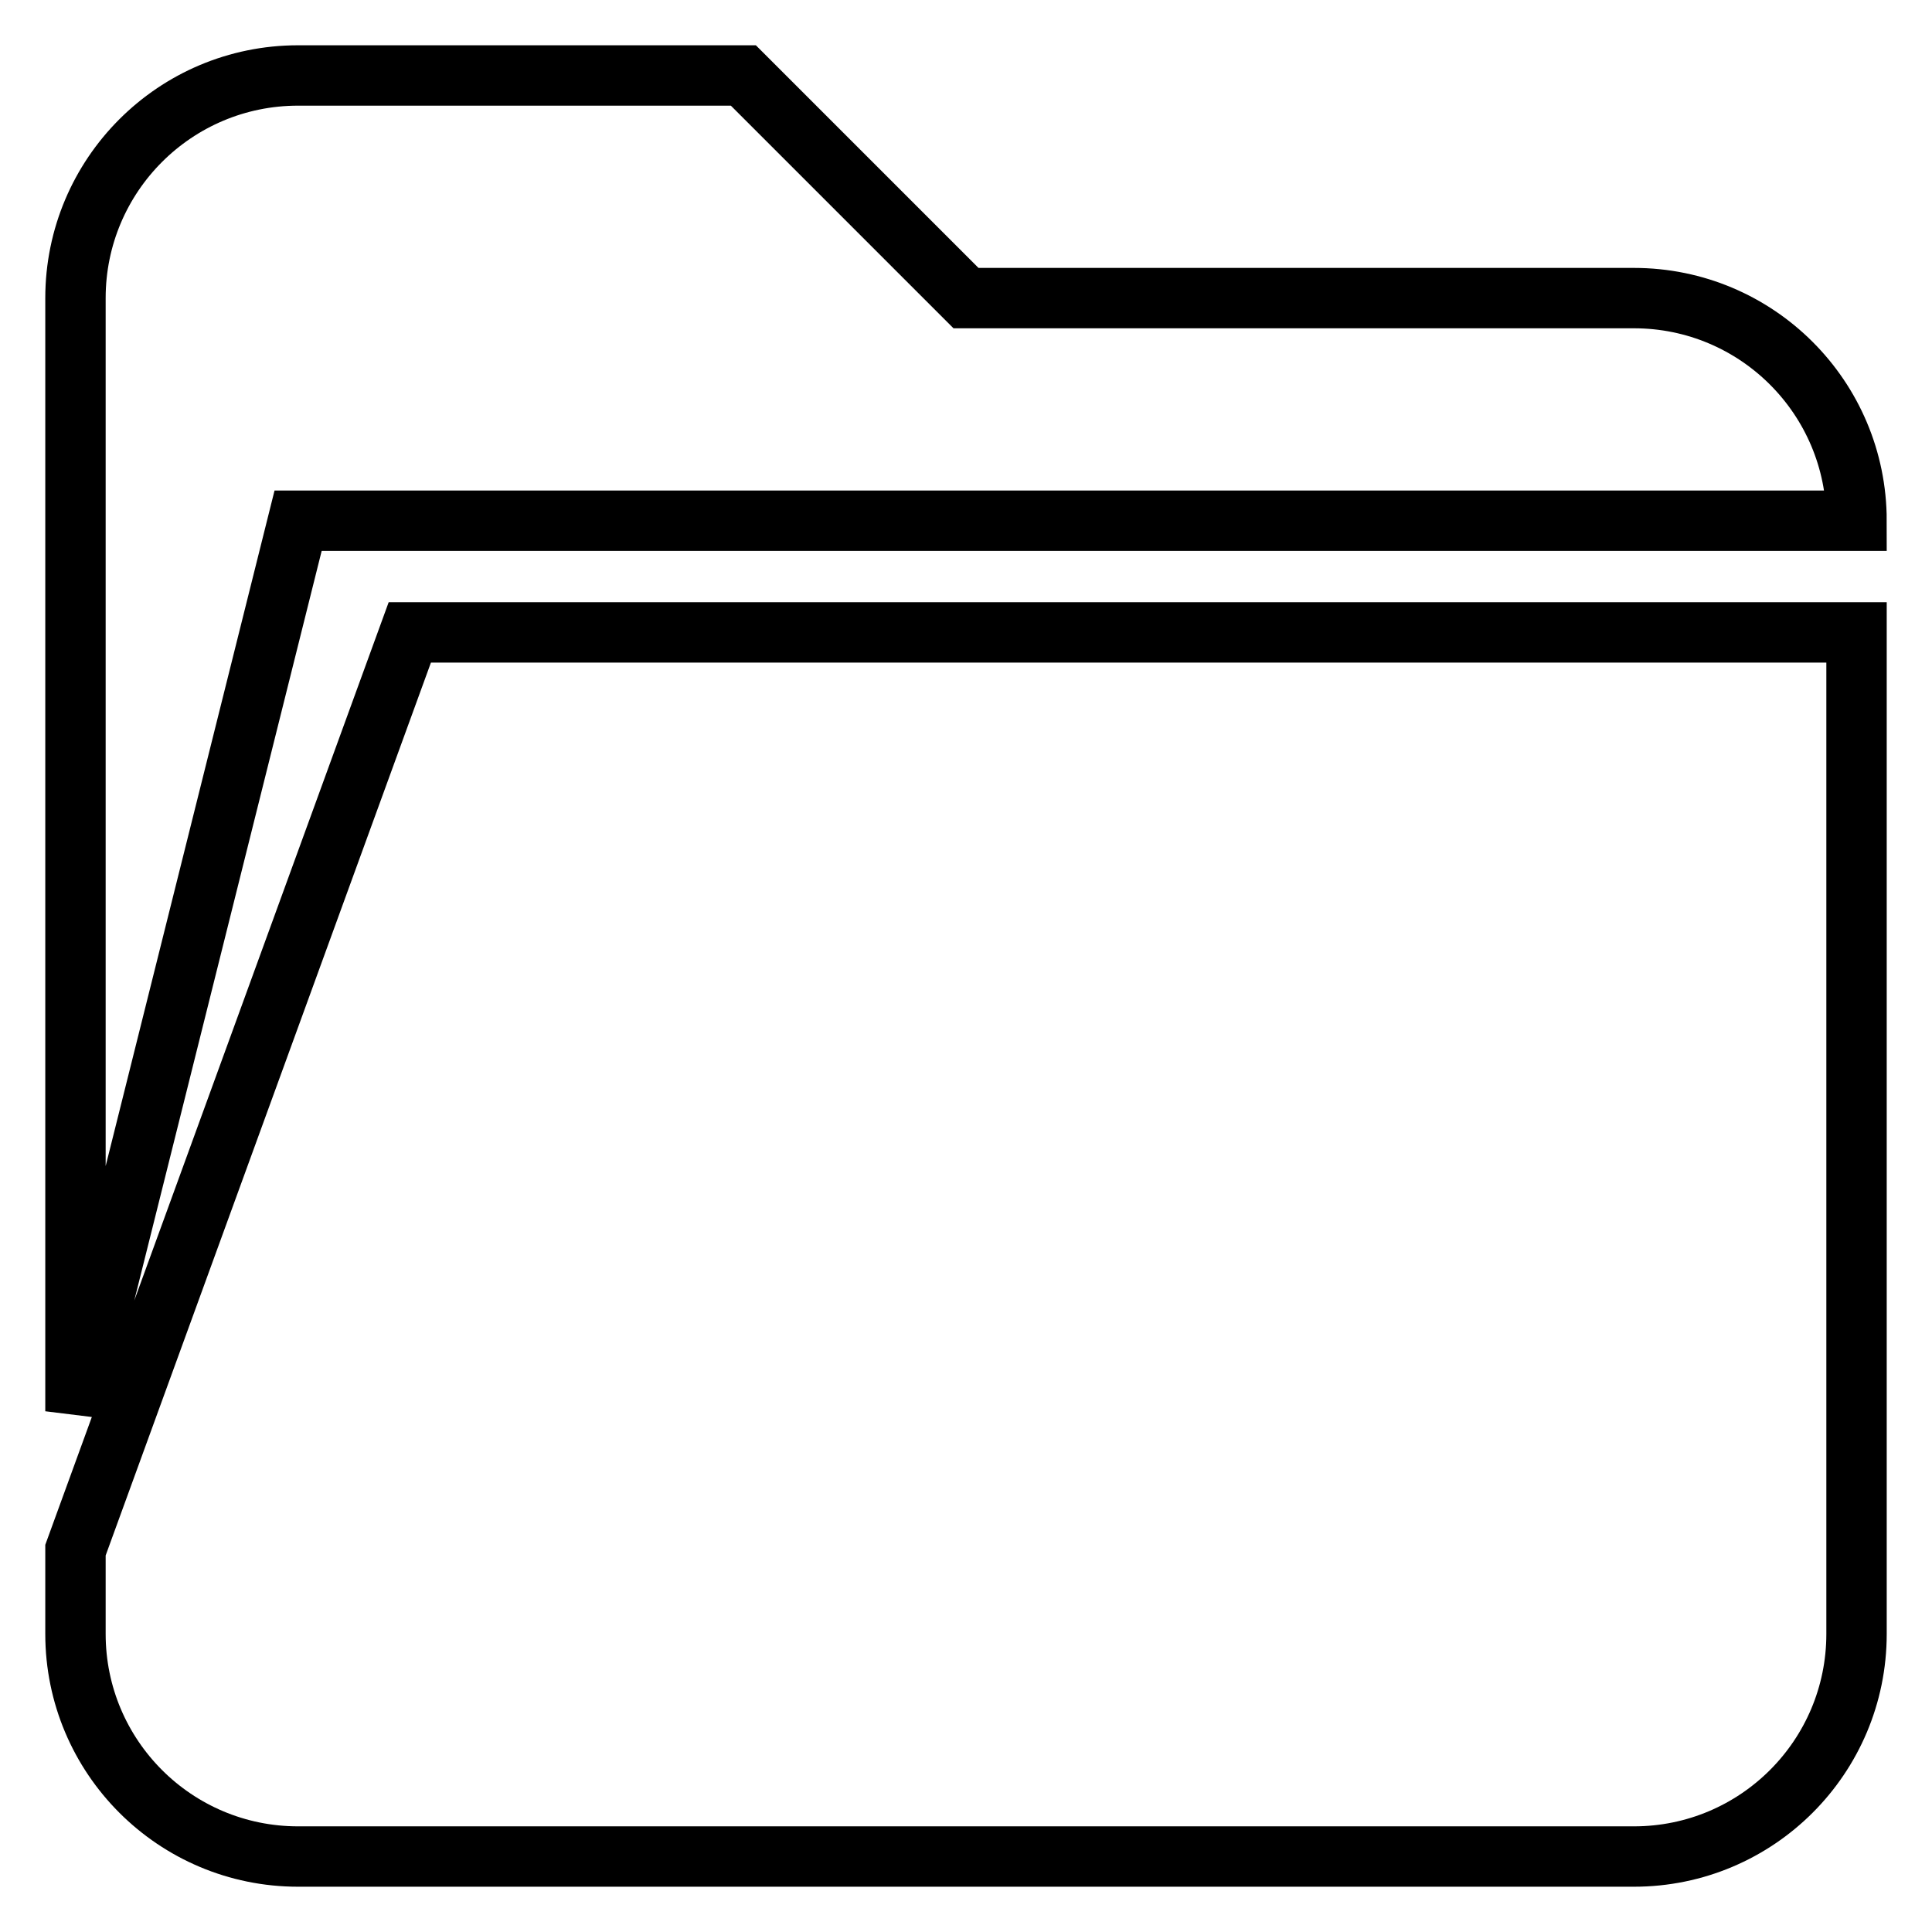 <?xml version="1.0" encoding="utf-8"?>
<!-- Svg Vector Icons : http://www.onlinewebfonts.com/icon -->
<!DOCTYPE svg PUBLIC "-//W3C//DTD SVG 1.1//EN" "http://www.w3.org/Graphics/SVG/1.1/DTD/svg11.dtd">
<svg version="1.1" xmlns="http://www.w3.org/2000/svg" xmlns:xlink="http://www.w3.org/1999/xlink" x="0px" y="0px" viewBox="0 0 256 256" enable-background="new 0 0 256 256" xml:space="preserve">
<g> <path stroke-width="8" fill-opacity="0" stroke="#000000"  d="M39.5,69H246c0-16.3-13.2-29.5-29.5-29.5H128L98.5,10h-59C23.2,10,10,23.2,10,39.5V187L39.5,69z M10,205.4 v11.1c0,16.3,13.2,29.5,29.5,29.5h177c16.3,0,29.5-13.2,29.5-29.5V128V83.8H54.3L10,205.4z"/></g>
</svg>
